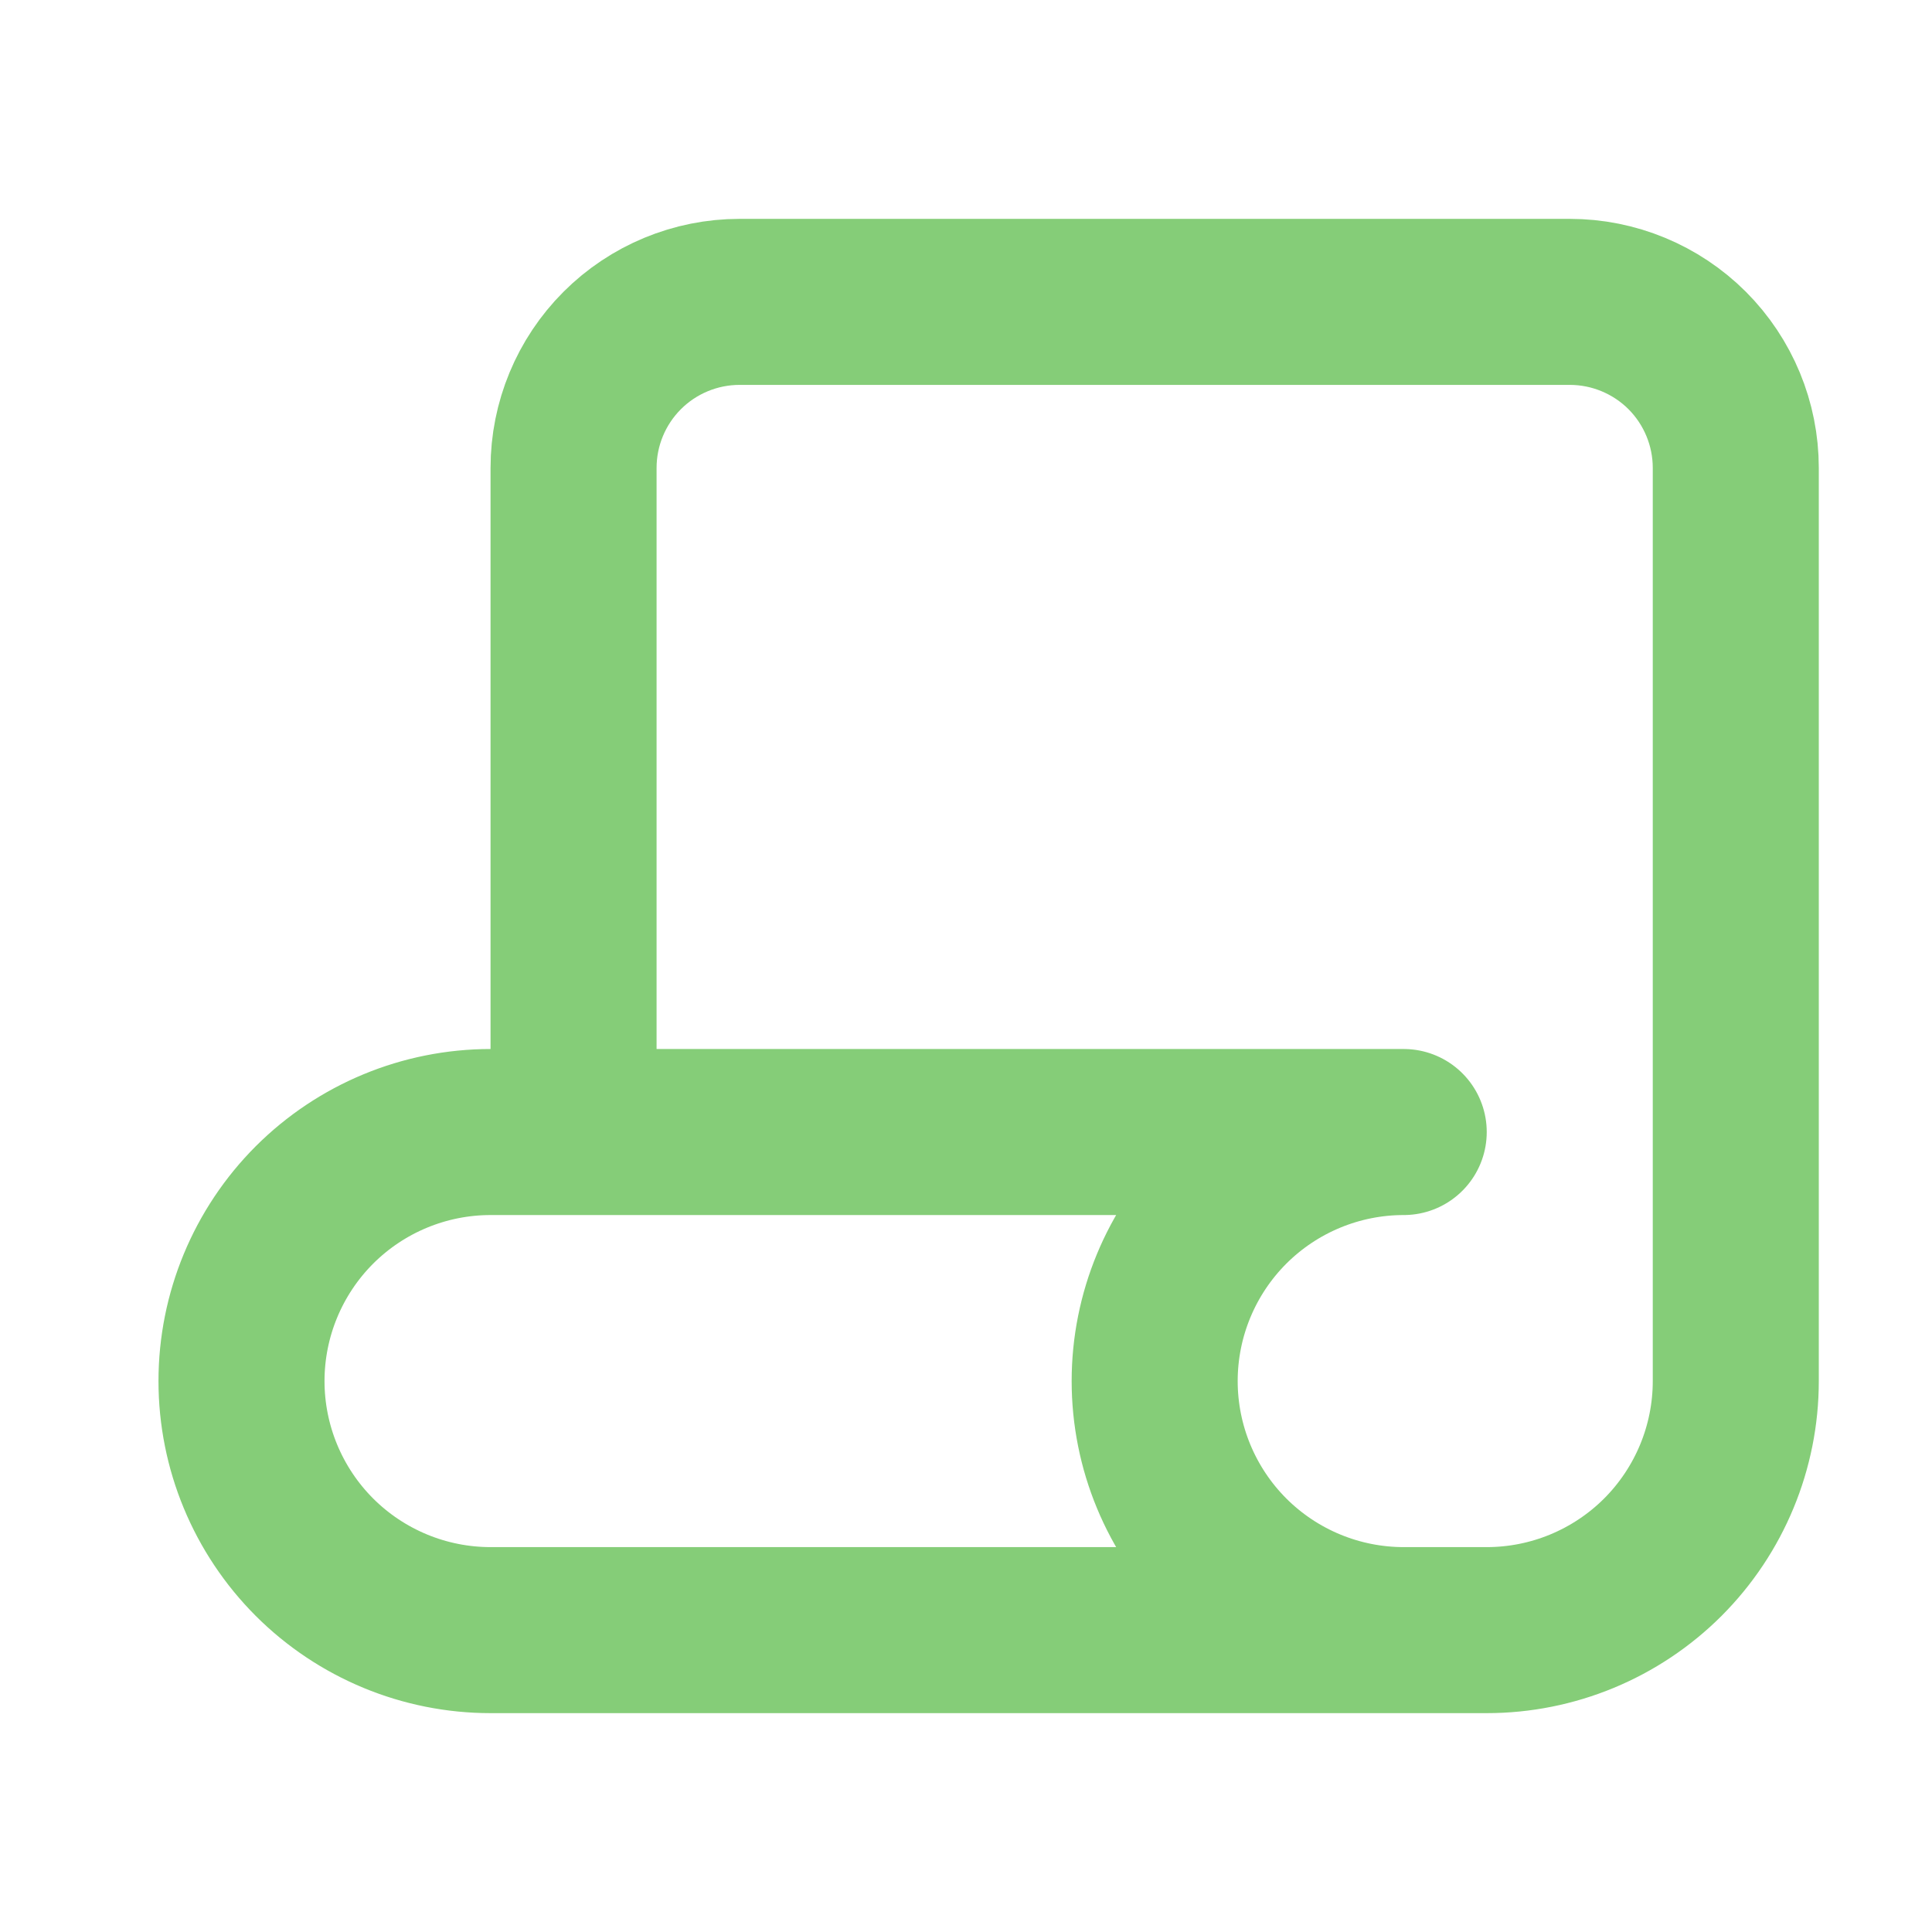 <svg width="32" height="32" viewBox="0 0 32 32" fill="none" xmlns="http://www.w3.org/2000/svg">
<path d="M23.25 27H8.125C7.031 27 5.982 26.565 5.208 25.792C4.435 25.018 4 23.969 4 22.875C4 21.781 4.435 20.732 5.208 19.958C5.982 19.185 7.031 18.75 8.125 18.75H23.25C22.156 18.75 21.107 19.185 20.333 19.958C19.56 20.732 19.125 21.781 19.125 22.875C19.125 23.969 19.56 25.018 20.333 25.792C21.107 26.565 22.156 27 23.25 27ZM23.25 27H24.625C25.719 27 26.768 26.565 27.542 25.792C28.315 25.018 28.75 23.969 28.75 22.875V7.75C28.75 7.021 28.46 6.321 27.945 5.805C27.429 5.29 26.729 5 26 5H12.25C11.521 5 10.821 5.29 10.306 5.805C9.79 6.321 9.5 7.021 9.5 7.75V18.75" stroke="#85CD78" stroke-width="2.75" stroke-linecap="round" stroke-linejoin="round"/>
</svg>
